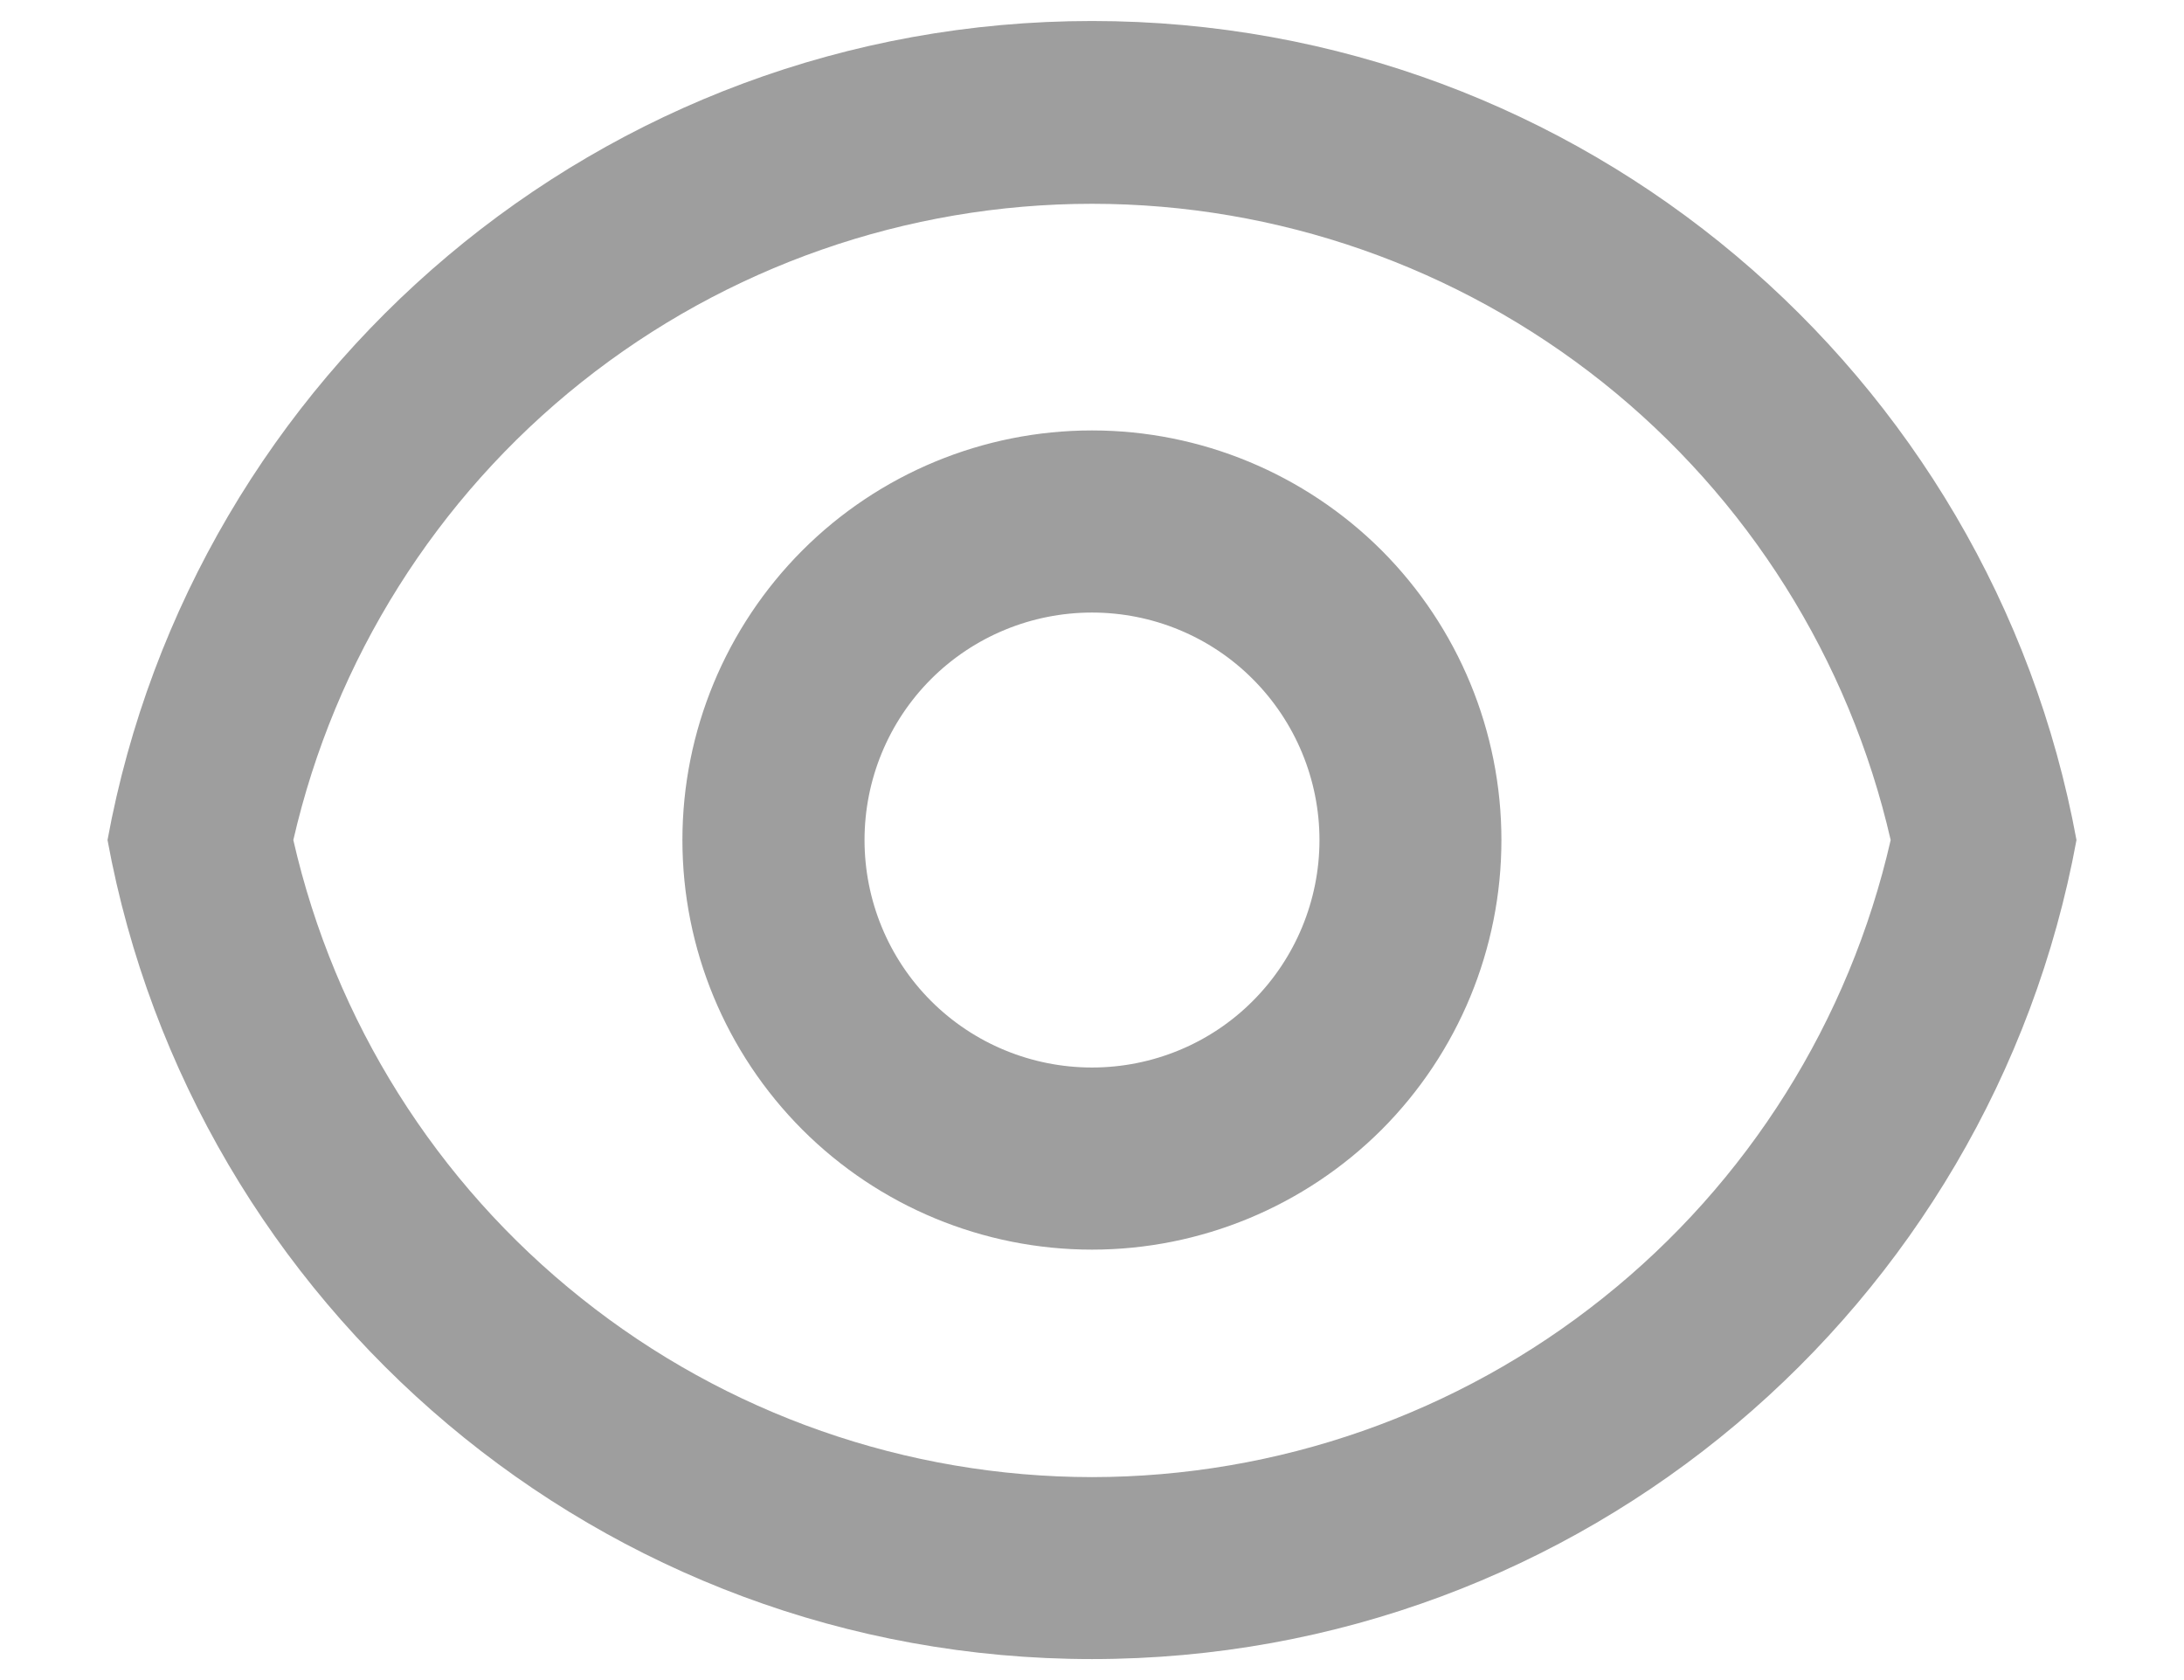 <svg width="13" height="10" viewBox="0 0 13 10" fill="none" xmlns="http://www.w3.org/2000/svg">
<path d="M6.5 0.125C9.421 0.125 11.851 2.227 12.36 5C11.851 7.773 9.421 9.875 6.5 9.875C3.579 9.875 1.149 7.773 0.64 5C1.149 2.227 3.579 0.125 6.5 0.125ZM6.5 8.792C7.605 8.791 8.677 8.416 9.54 7.727C10.404 7.039 11.008 6.077 11.254 5C11.007 3.924 10.403 2.963 9.539 2.275C8.675 1.588 7.604 1.213 6.5 1.213C5.396 1.213 4.324 1.588 3.461 2.275C2.597 2.963 1.993 3.924 1.746 5C1.992 6.077 2.596 7.039 3.46 7.727C4.323 8.416 5.395 8.791 6.5 8.792ZM6.5 7.438C5.853 7.438 5.233 7.181 4.776 6.724C4.319 6.266 4.062 5.646 4.062 5C4.062 4.354 4.319 3.734 4.776 3.276C5.233 2.819 5.853 2.562 6.5 2.562C7.146 2.562 7.766 2.819 8.224 3.276C8.681 3.734 8.937 4.354 8.937 5C8.937 5.646 8.681 6.266 8.224 6.724C7.766 7.181 7.146 7.438 6.5 7.438ZM6.5 6.354C6.859 6.354 7.204 6.212 7.457 5.958C7.711 5.704 7.854 5.359 7.854 5C7.854 4.641 7.711 4.296 7.457 4.042C7.204 3.788 6.859 3.646 6.5 3.646C6.141 3.646 5.796 3.788 5.542 4.042C5.288 4.296 5.146 4.641 5.146 5C5.146 5.359 5.288 5.704 5.542 5.958C5.796 6.212 6.141 6.354 6.5 6.354Z" fill="#9E9E9E"/>
</svg>
